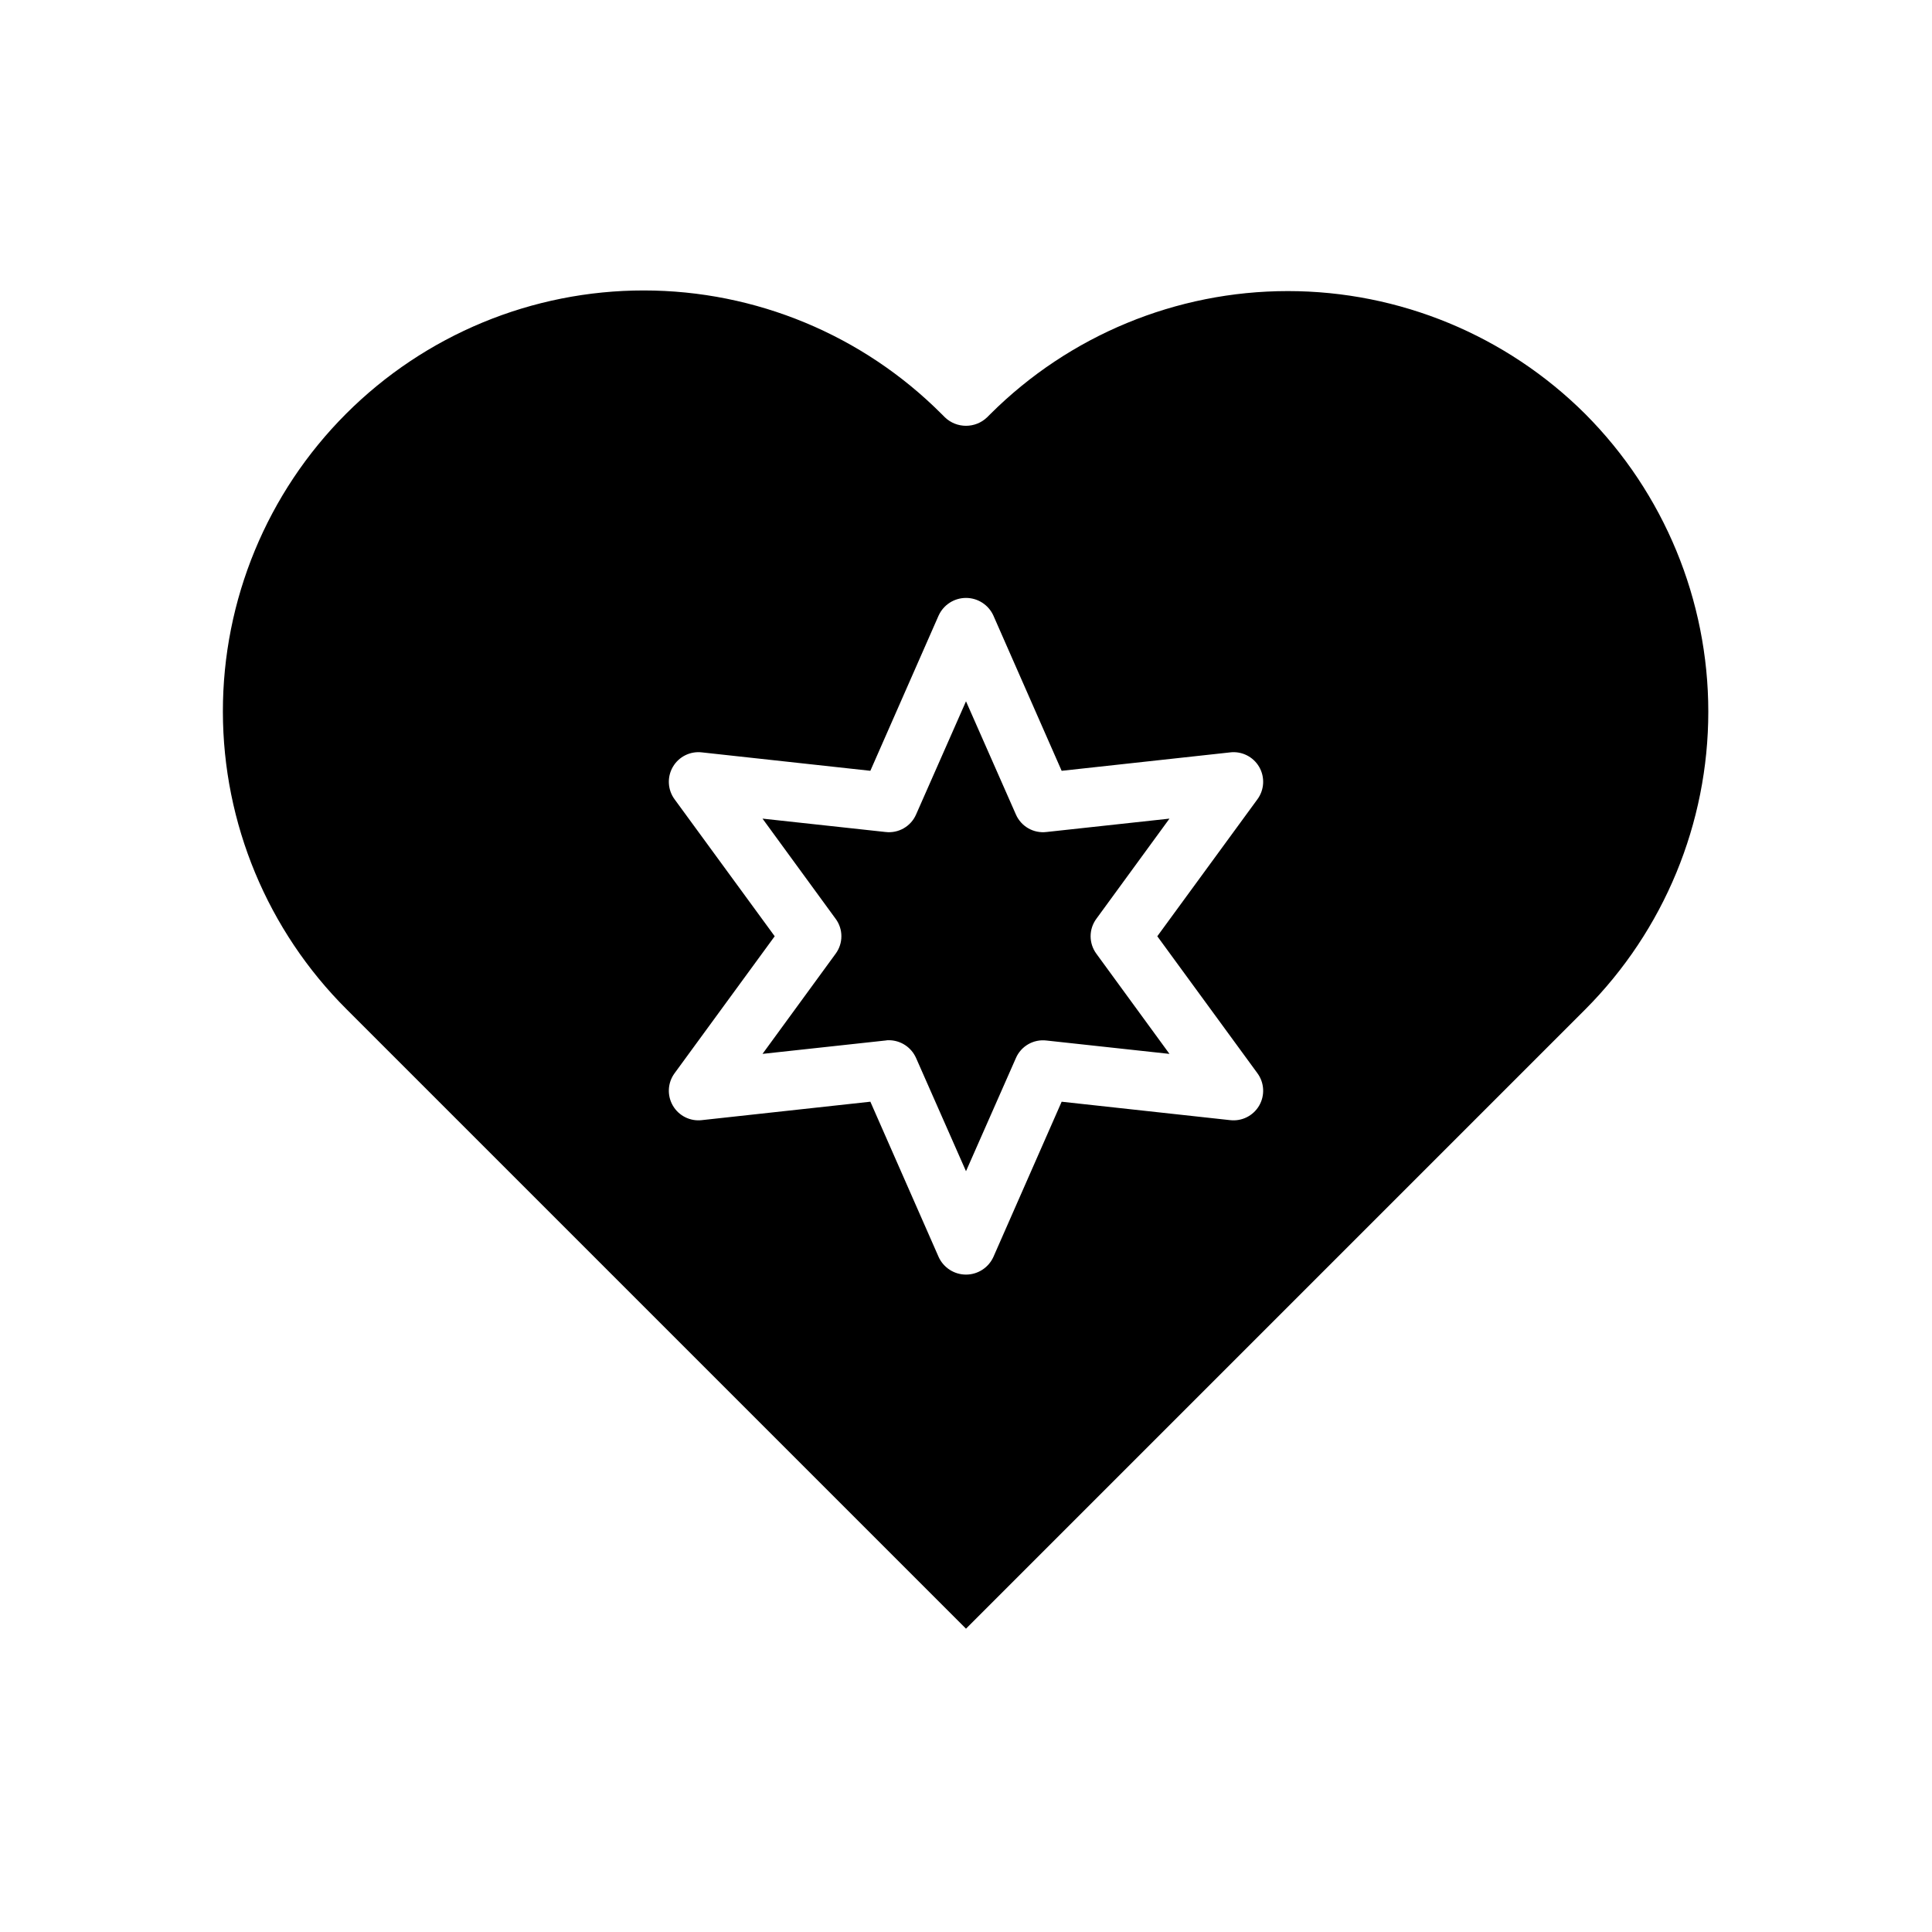 <?xml version="1.0" encoding="UTF-8"?>
<!-- The Best Svg Icon site in the world: iconSvg.co, Visit us! https://iconsvg.co -->
<svg fill="#000000" width="800px" height="800px" version="1.1" viewBox="144 144 512 512" xmlns="http://www.w3.org/2000/svg">
 <path d="m564.13 253.73c-20.93-20.867-49.281-32.59-78.836-32.59-29.559 0-57.91 11.723-78.84 32.59l-0.867 0.867c-3.125 2.992-8.051 2.992-11.176 0l-0.867-0.867c-20.91-20.957-49.293-32.742-78.898-32.758-29.605-0.016-58.004 11.742-78.934 32.684-20.93 20.941-32.672 49.344-32.645 78.949 0.031 29.605 11.828 57.984 32.801 78.883l164.13 164.13 164.13-164.13c20.871-20.945 32.59-49.309 32.59-78.879 0-29.566-11.719-57.93-32.59-78.879zm-86.906 174.68c1.855 2.516 2.035 5.894 0.465 8.594-1.574 2.703-4.602 4.211-7.707 3.844l-44.633-4.879-18.105 41.172v-0.004c-1.301 2.828-4.129 4.644-7.242 4.644-3.117 0-5.945-1.816-7.242-4.644l-18.105-41.172-44.633 4.879-0.004 0.004c-3.106 0.367-6.133-1.141-7.703-3.844-1.574-2.699-1.395-6.078 0.461-8.594l26.527-36.293-26.527-36.289c-1.855-2.516-2.035-5.894-0.461-8.598 1.57-2.699 4.598-4.211 7.703-3.84l44.633 4.879 18.105-41.172 0.004 0.004c1.297-2.832 4.125-4.644 7.242-4.644 3.113 0 5.941 1.812 7.242 4.644l18.105 41.172 44.633-4.879v-0.004c3.106-0.371 6.133 1.141 7.707 3.84 1.57 2.703 1.391 6.082-0.465 8.598l-26.527 36.289zm-64-68.566-13.223-29.992-13.227 29.992c-1.379 3.168-4.676 5.059-8.109 4.644l-32.59-3.543 19.363 26.527h0.004c2.047 2.758 2.047 6.531 0 9.289l-19.363 26.527 32.59-3.543-0.004 0.004c0.285-0.062 0.578-0.09 0.867-0.078 3.137-0.004 5.977 1.852 7.242 4.723l13.227 29.992 13.227-29.992h-0.004c1.379-3.172 4.676-5.059 8.109-4.644l32.59 3.543-19.363-26.527v-0.004c-2.047-2.758-2.047-6.531 0-9.289l19.363-26.527-32.59 3.543c-3.434 0.414-6.731-1.477-8.109-4.644z"/>
</svg>